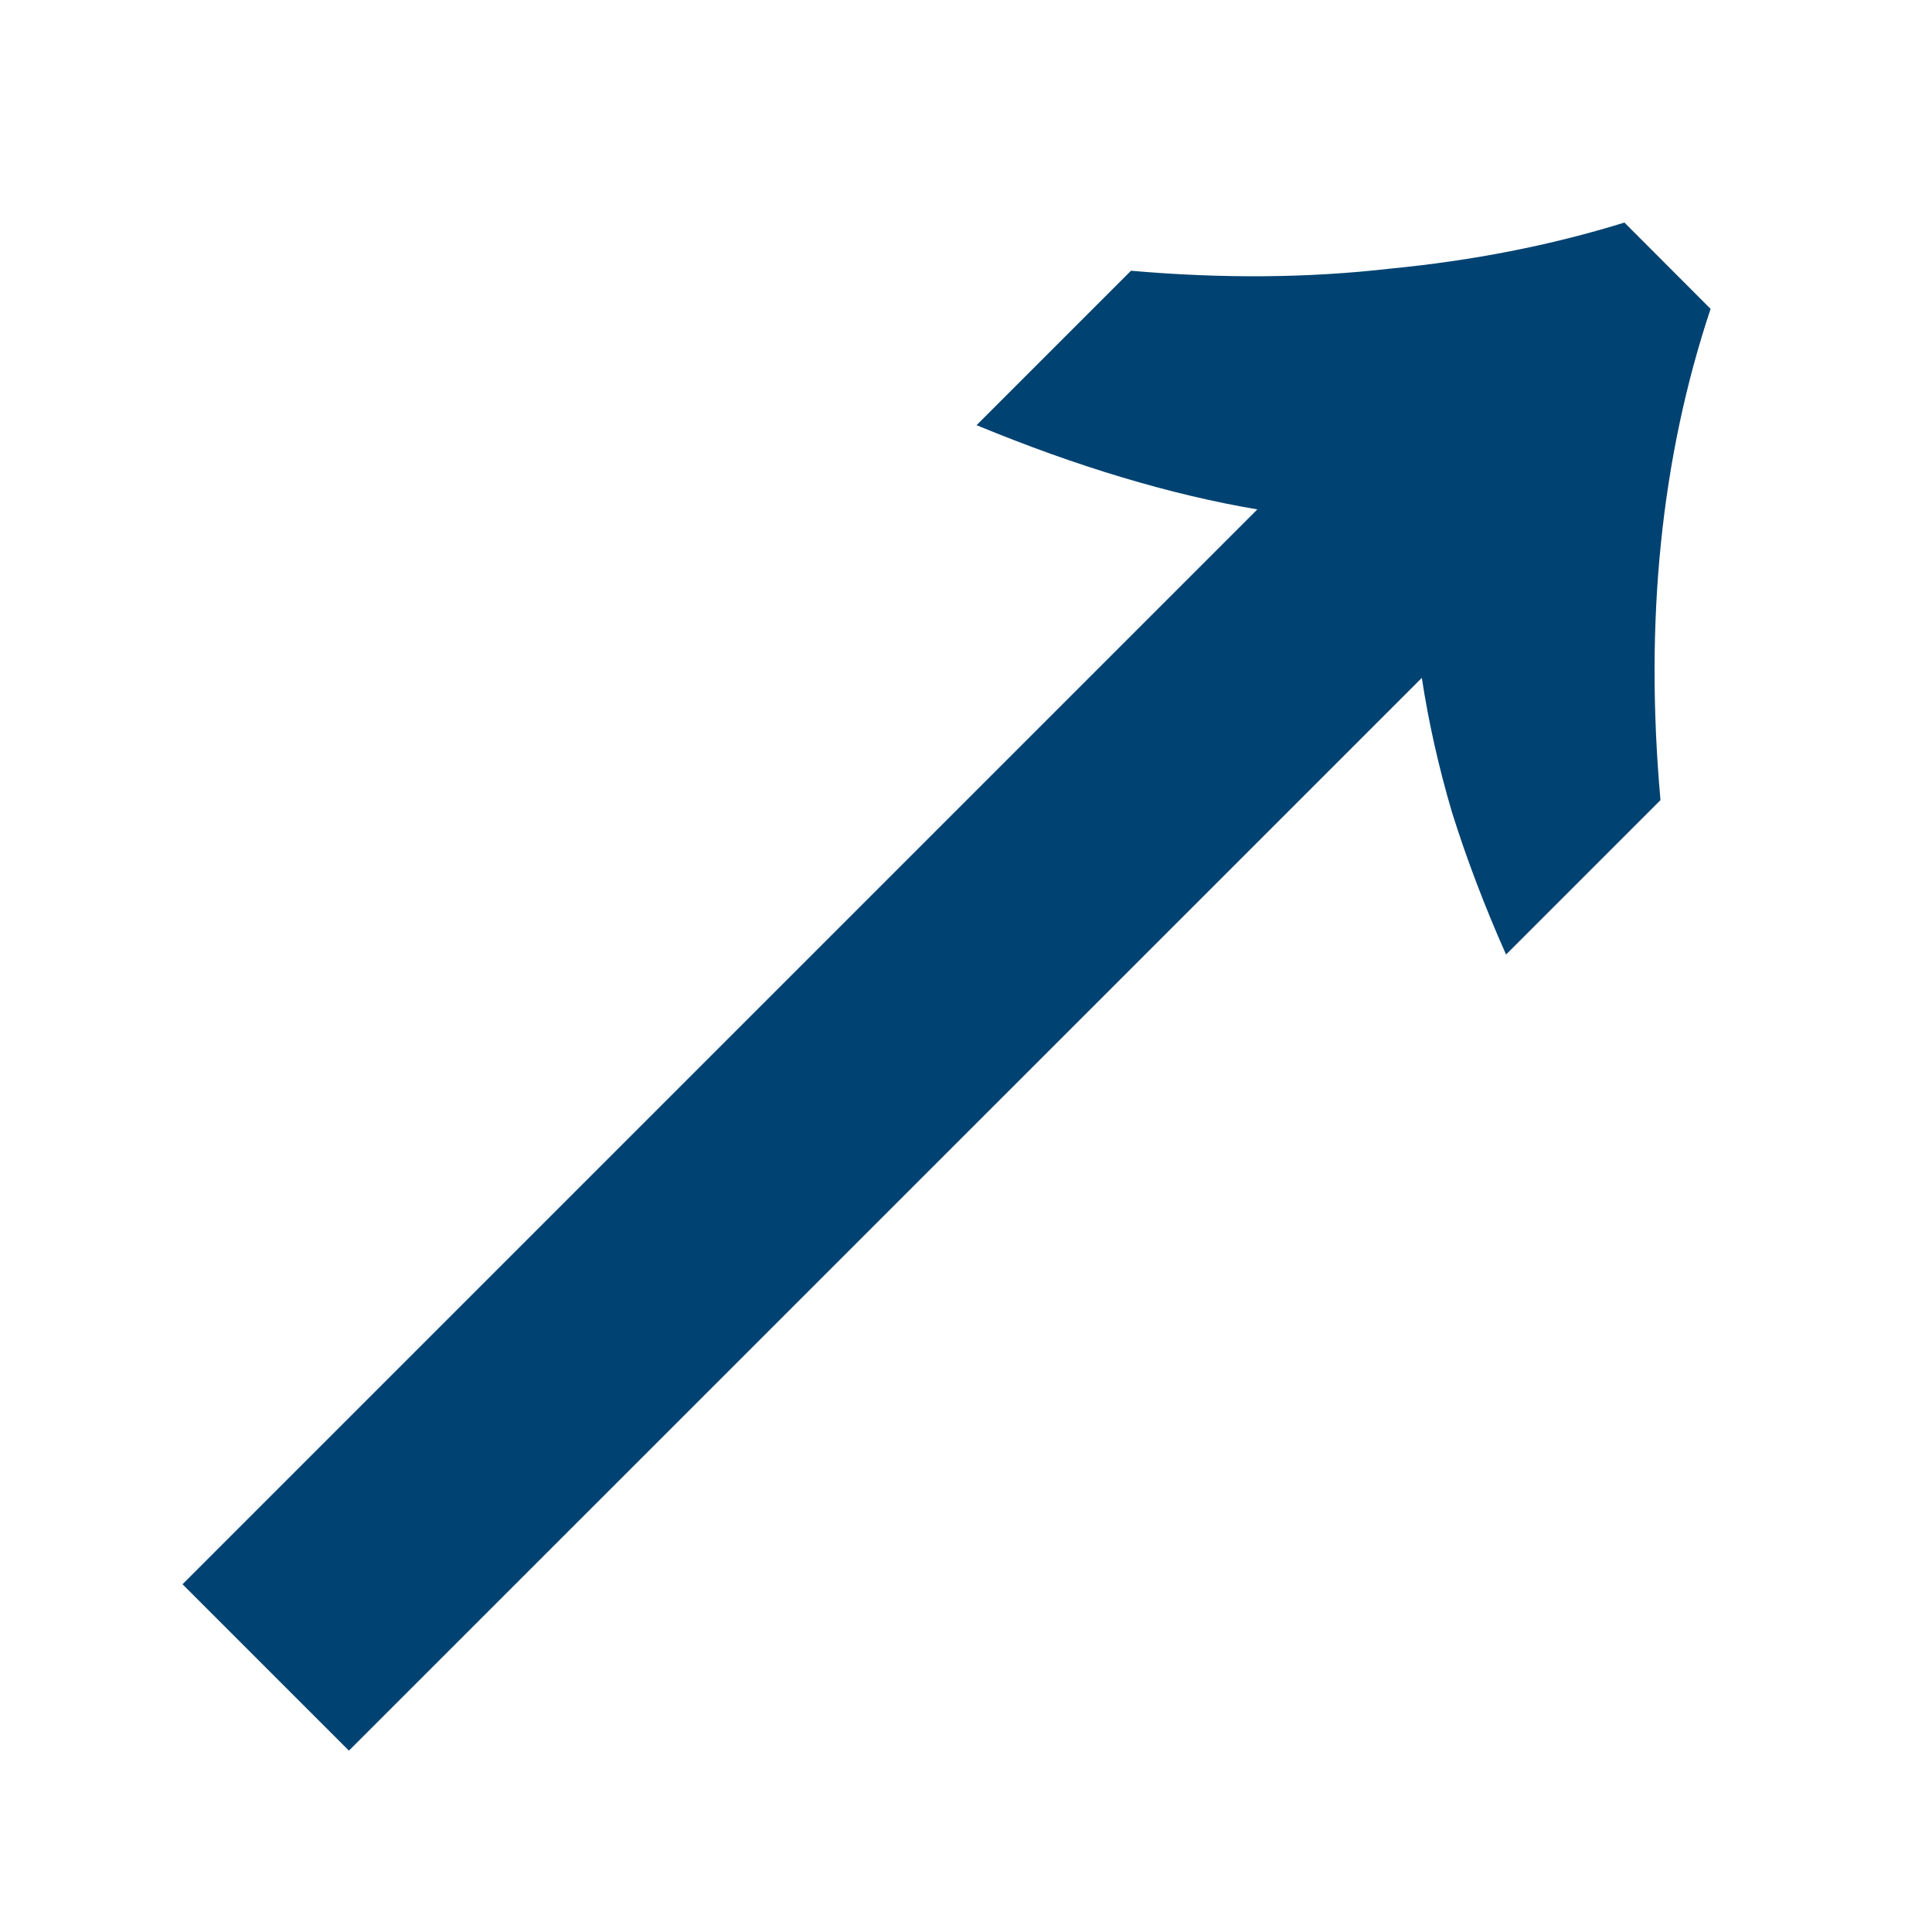 <svg width="15" height="15" viewBox="0 0 15 15" fill="none" xmlns="http://www.w3.org/2000/svg">
<path d="M1.417 12.3L9.762 3.955C9.088 3.841 8.361 3.623 7.582 3.301L8.781 2.102C9.487 2.164 10.157 2.159 10.79 2.086C11.433 2.024 12.041 1.905 12.612 1.728L13.281 2.398C12.897 3.55 12.767 4.821 12.892 6.212L11.693 7.411C11.527 7.038 11.387 6.669 11.273 6.306C11.169 5.953 11.091 5.605 11.039 5.263L2.709 13.592L1.417 12.3Z" fill="#004271"/>
</svg>
